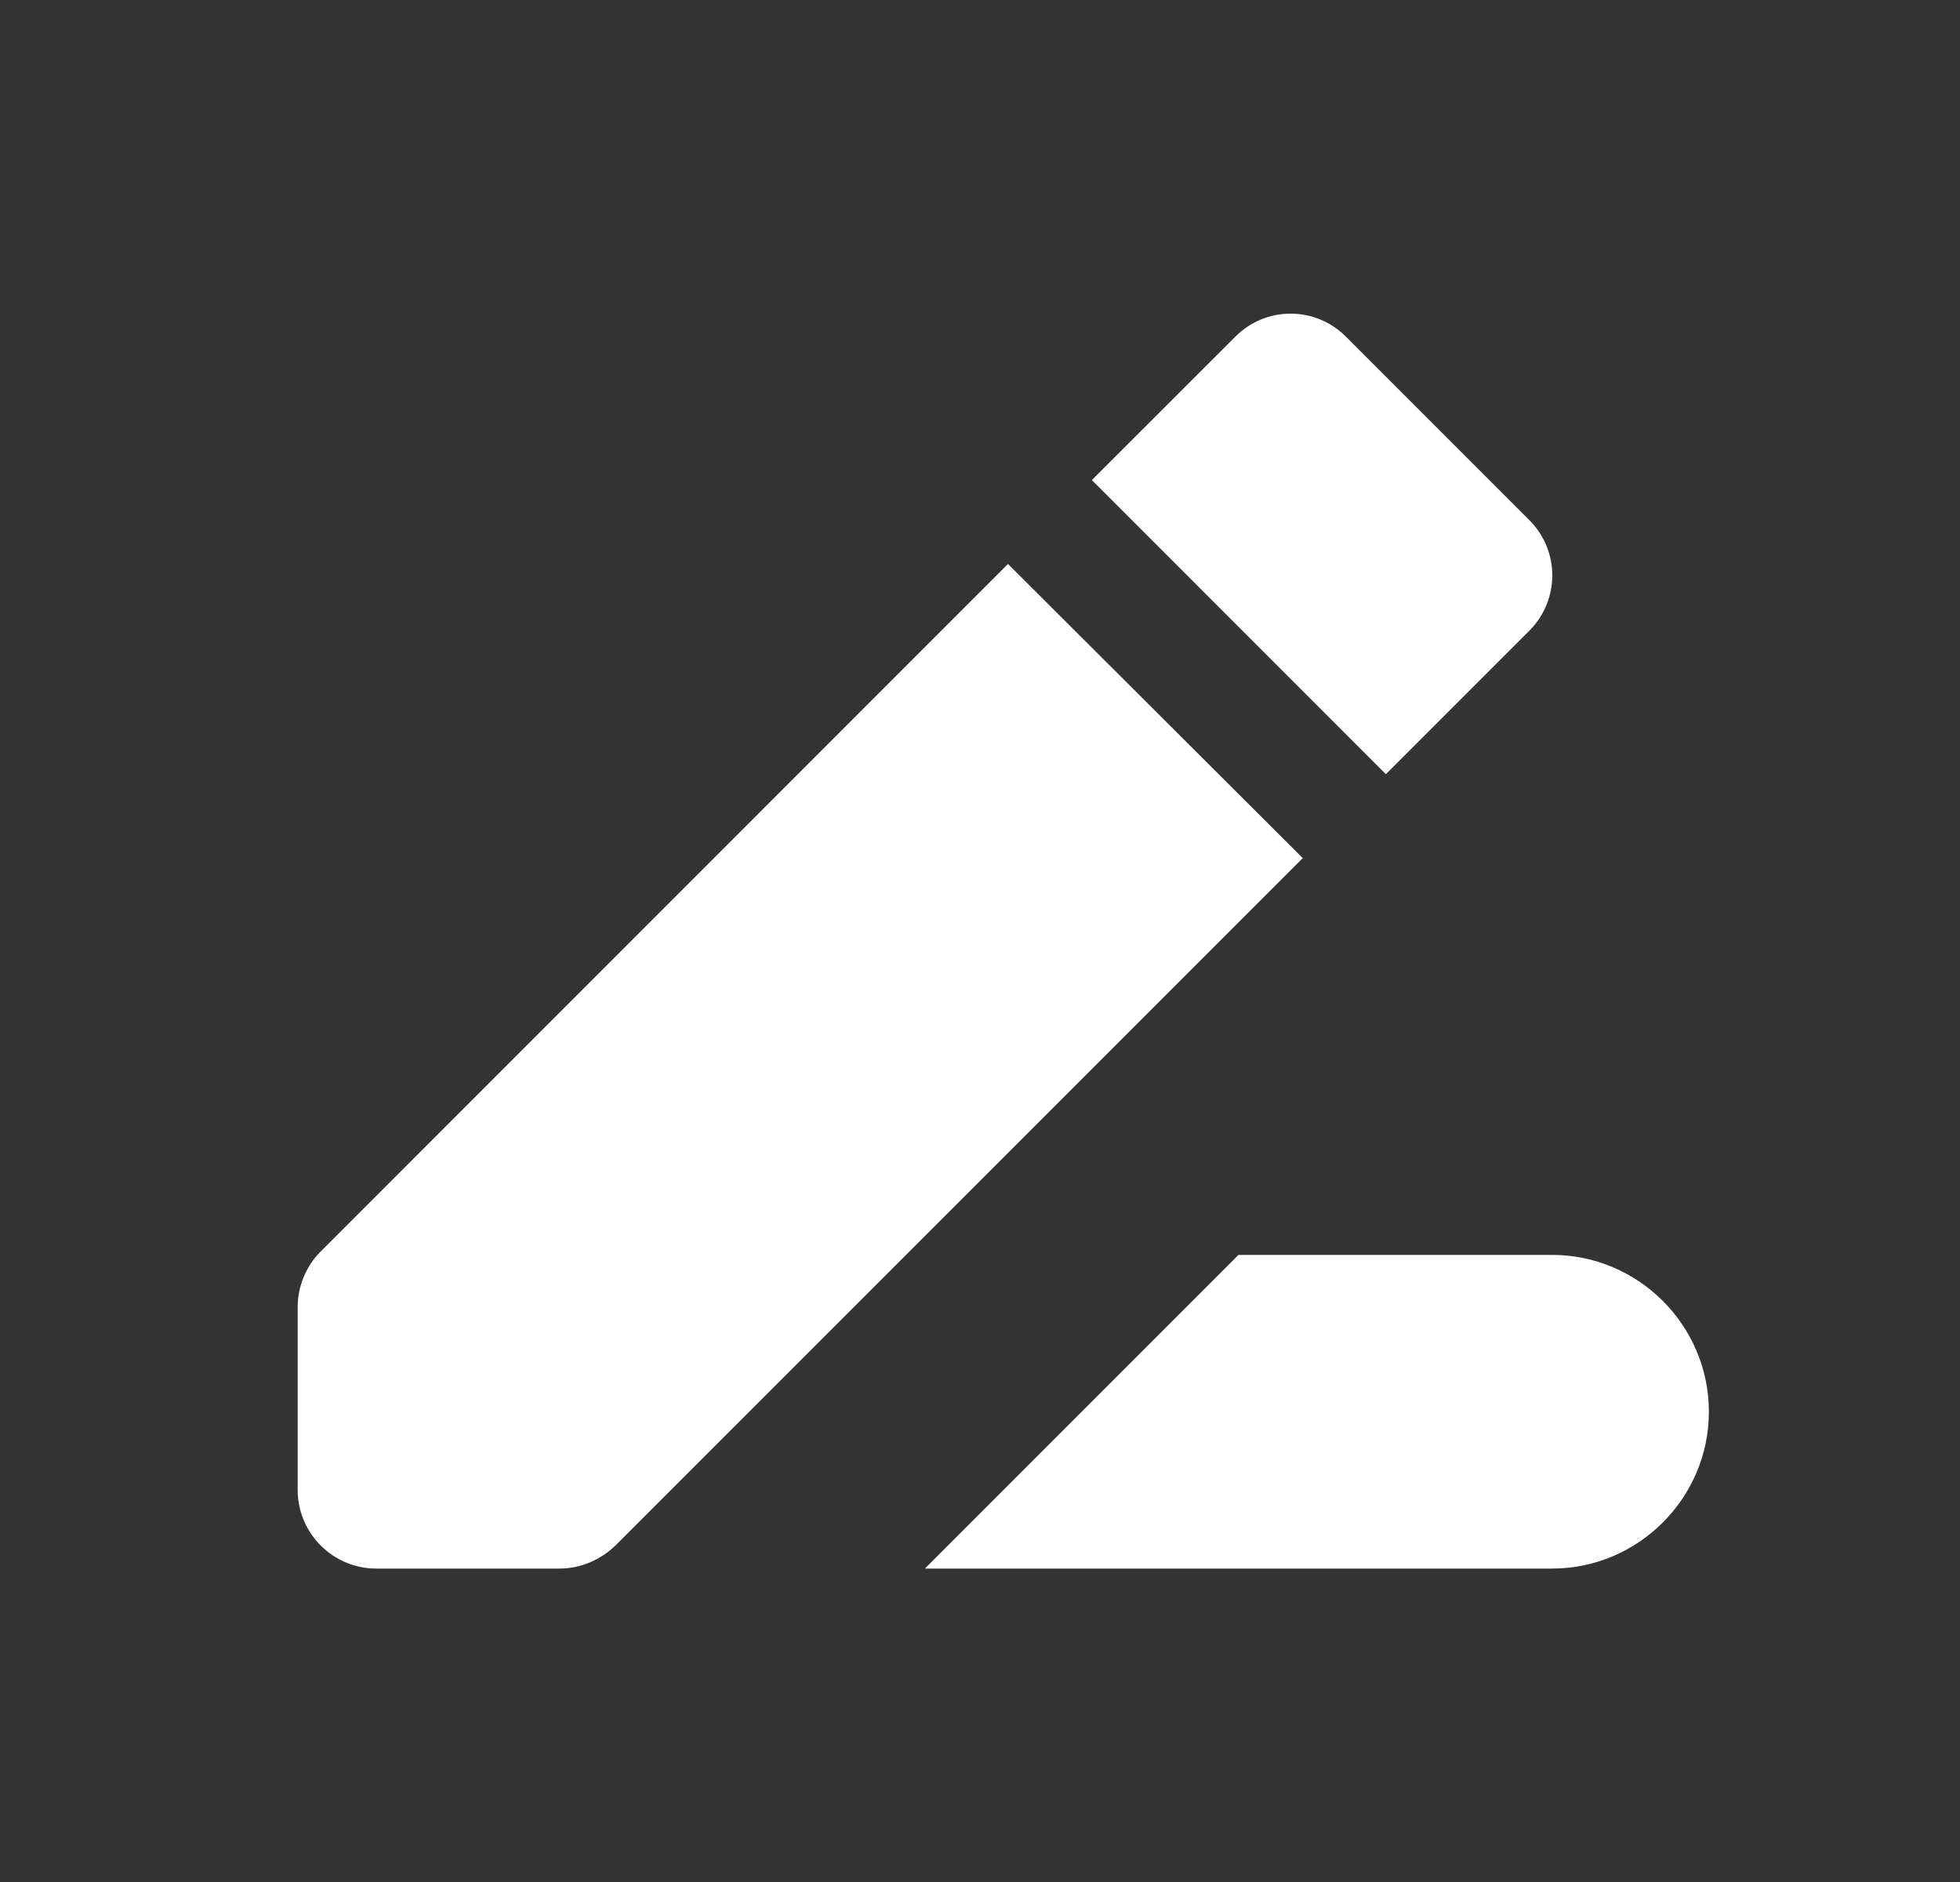 <?xml version="1.0" encoding="UTF-8"?> <svg xmlns="http://www.w3.org/2000/svg" width="25" height="24" viewBox="0 0 25 24" fill="none"><rect x="0" y="0" width="25" height="24" fill="#333333" stroke="none"/><path d="M15.797 16.003L11.797 20.003H19.797C20.897 20.003 21.797 19.102 21.797 18.003C21.797 16.902 20.897 16.003 19.797 16.003H15.797Z" fill="white"></path><path d="M12.857 7.192L4.087 15.963C3.907 16.142 3.797 16.402 3.797 16.663V19.003C3.797 19.552 4.247 20.003 4.797 20.003H7.137C7.407 20.003 7.657 19.892 7.847 19.712L16.617 10.943L12.857 7.192Z" fill="white"></path><path d="M19.507 8.043C19.897 7.652 19.897 7.022 19.507 6.633L17.167 4.293C16.777 3.902 16.147 3.902 15.757 4.293L13.927 6.122L17.677 9.873L19.507 8.043Z" fill="white"></path></svg> 